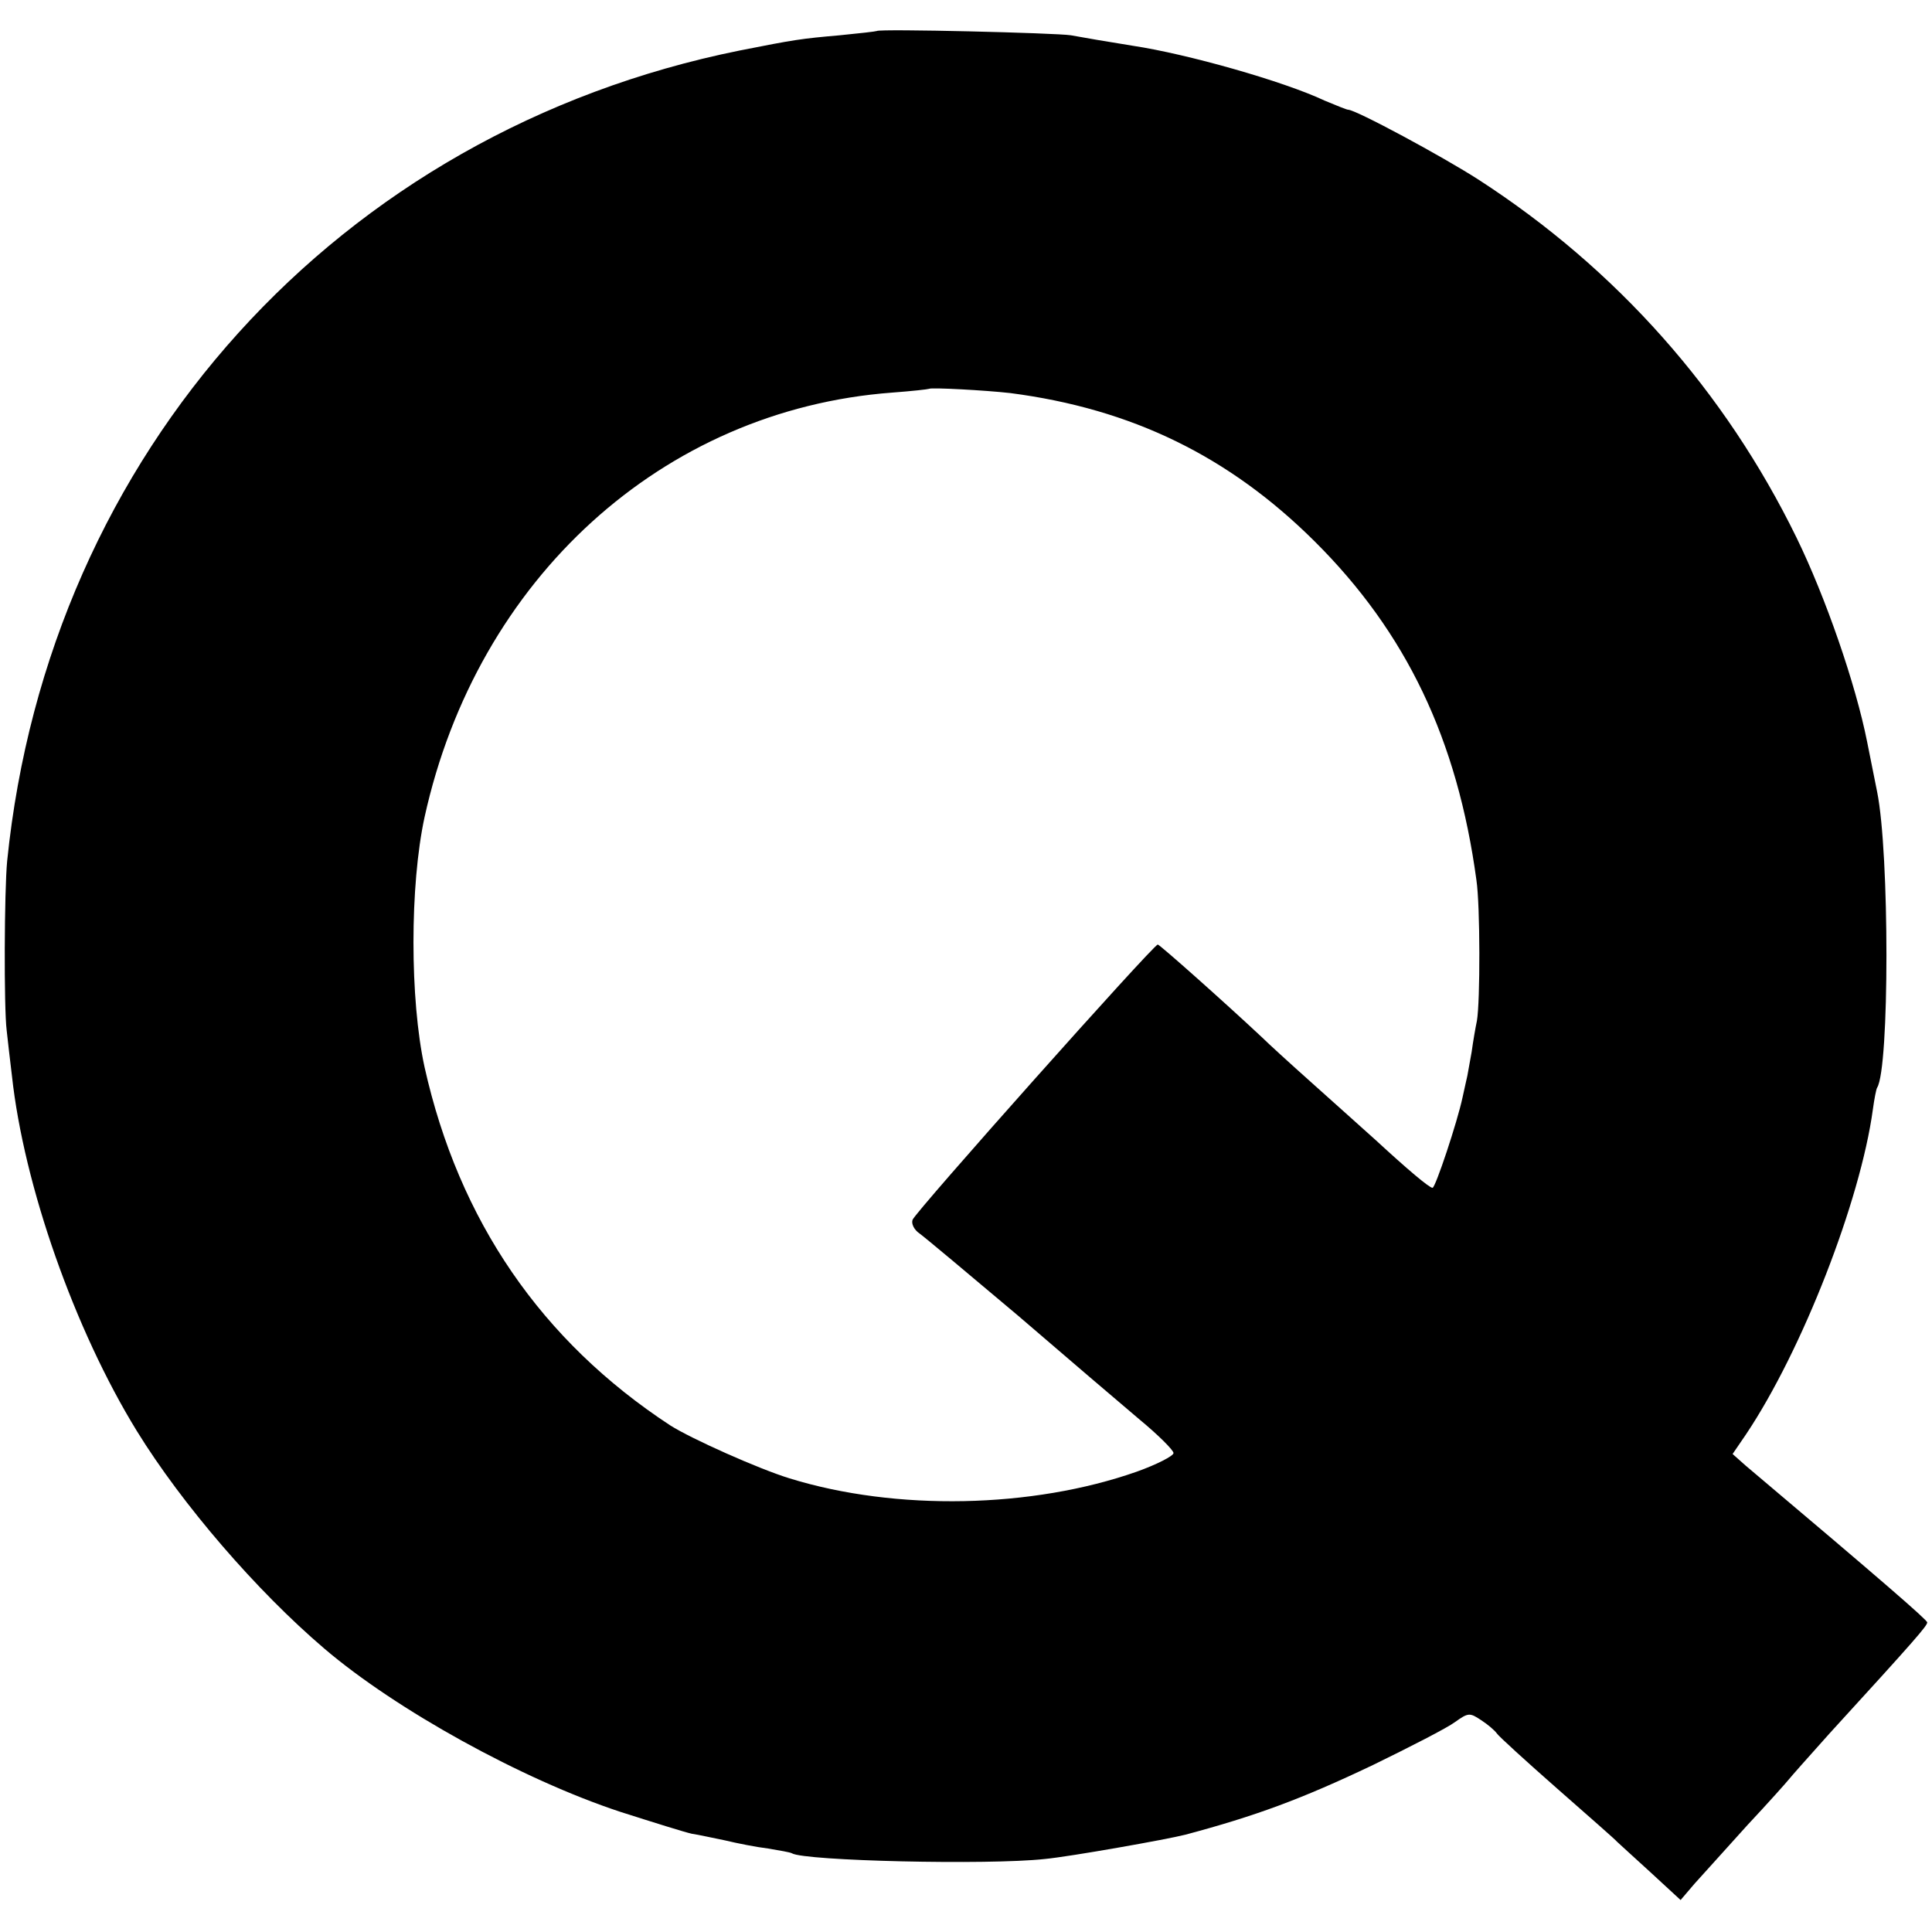 <?xml version="1.0" standalone="no"?>
<!DOCTYPE svg PUBLIC "-//W3C//DTD SVG 20010904//EN"
 "http://www.w3.org/TR/2001/REC-SVG-20010904/DTD/svg10.dtd">
<svg version="1.0" xmlns="http://www.w3.org/2000/svg"
 width="405pt" height="405pt" viewBox="0 0 405 405"
 preserveAspectRatio="xMidYMid meet">
<g transform="translate(0,405) scale(0.1,-0.1)"
fill="#000000" stroke="none">
<path d="M1838 3985 c-2 -1 -37 -5 -78 -9 -80 -7 -94 -9 -210 -32 -841 -170
-1448 -842 -1535 -1699 -6 -62 -7 -308 -1 -355 2 -19 7 -62 11 -95 25 -230
131 -532 262 -745 95 -154 251 -335 393 -456 150 -128 414 -274 620 -342 69
-22 136 -43 150 -46 14 -2 45 -9 70 -14 25 -6 65 -14 90 -17 24 -4 47 -8 50
-10 26 -16 411 -25 530 -12 53 5 256 41 295 51 146 39 242 74 393 146 78 38
156 78 172 90 28 20 31 20 55 4 14 -9 29 -22 33 -28 4 -6 61 -58 127 -116 66
-58 122 -107 125 -111 3 -3 34 -31 69 -63 l64 -59 29 34 c17 19 67 74 111 123
45 48 84 92 87 96 3 4 41 47 85 96 182 199 205 226 205 233 0 5 -93 86 -381
329 l-27 24 28 41 c118 176 240 490 266 681 3 22 7 43 9 46 26 41 26 492 0
620 -3 14 -12 61 -21 105 -24 121 -87 303 -148 428 -150 307 -377 563 -666
750 -76 49 -258 147 -274 147 -3 0 -25 9 -49 19 -87 41 -289 98 -402 115 -62
10 -97 16 -130 22 -31 5 -401 14 -407 9z m280 -759 c254 -33 458 -132 638
-311 192 -191 299 -415 339 -710 8 -54 8 -255 1 -295 -3 -14 -8 -43 -11 -65
-4 -22 -8 -44 -9 -50 -1 -5 -6 -26 -10 -45 -11 -52 -57 -190 -63 -190 -7 0
-54 40 -118 99 -28 25 -89 80 -135 121 -46 41 -93 84 -104 95 -79 74 -215 195
-219 195 -9 0 -508 -560 -514 -577 -3 -8 3 -21 15 -29 11 -8 103 -85 205 -171
101 -87 216 -185 255 -218 40 -33 72 -65 72 -71 0 -6 -35 -24 -77 -39 -219
-77 -505 -83 -728 -14 -65 20 -206 83 -250 111 -270 177 -443 429 -515 751
-31 142 -31 381 0 524 110 500 499 854 980 890 41 3 76 7 78 8 4 3 117 -3 170
-9z"/>
</g>
</svg>
